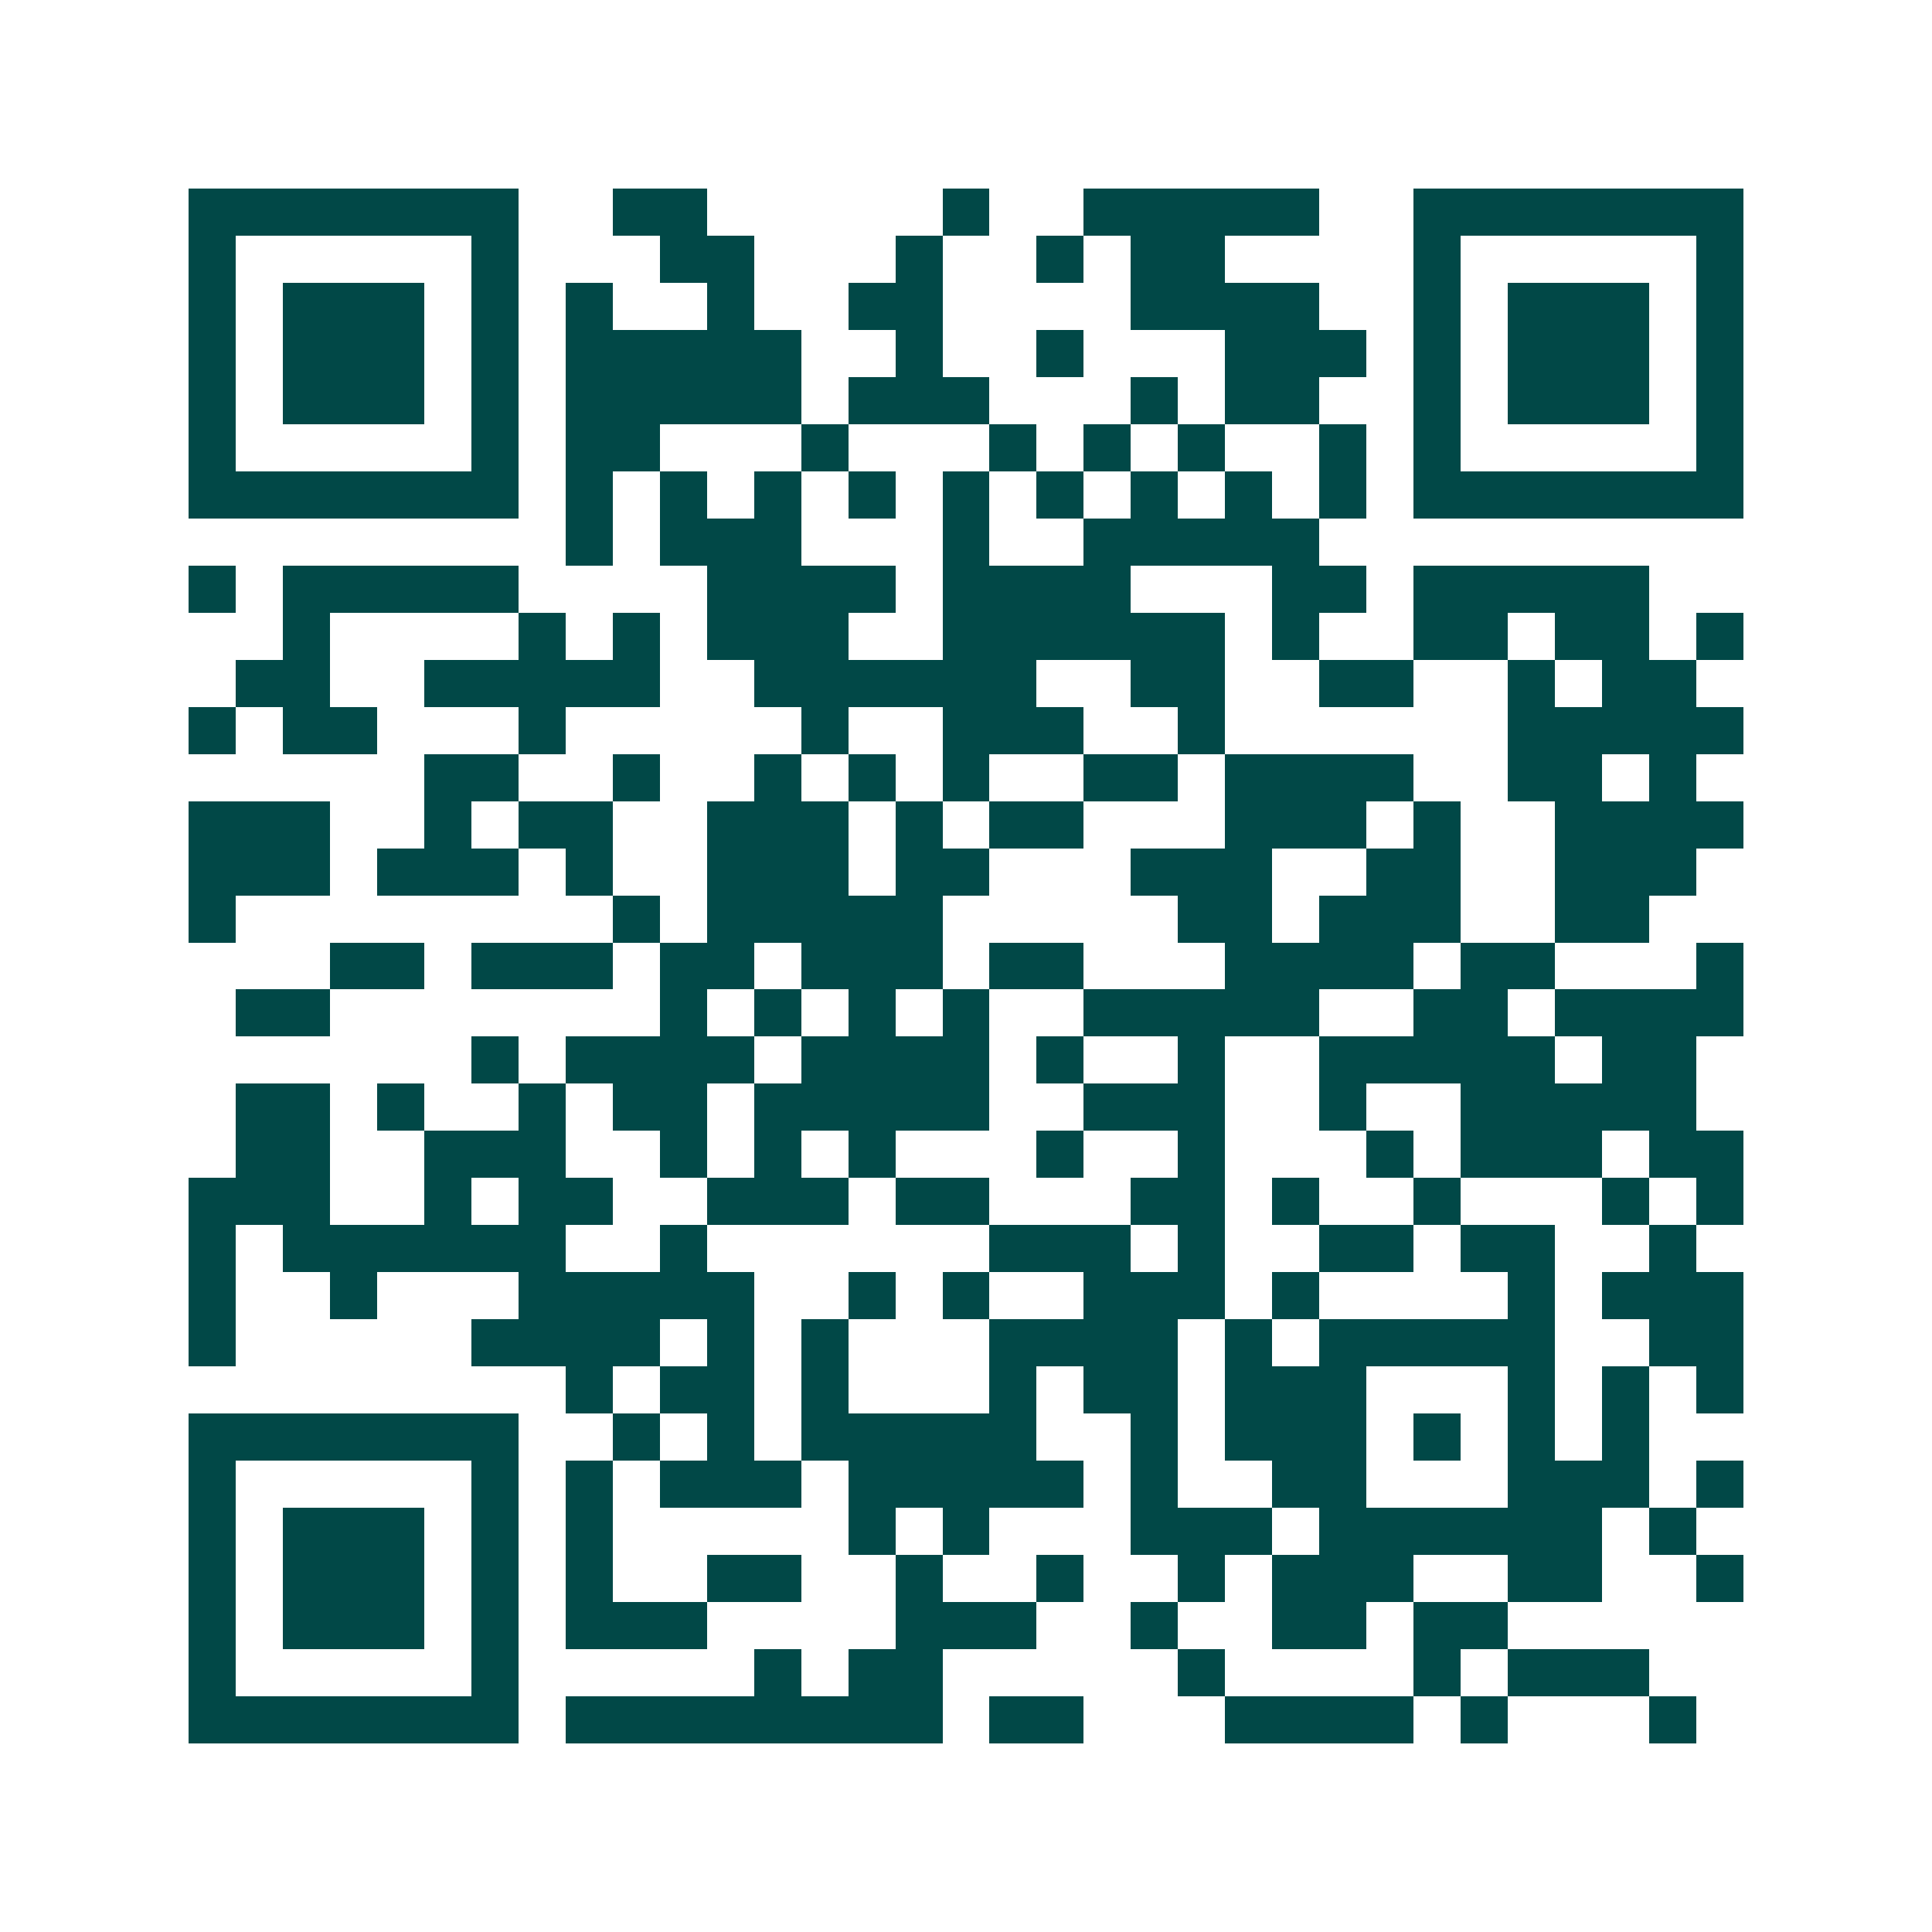 <svg xmlns="http://www.w3.org/2000/svg" width="200" height="200" viewBox="0 0 41 41" shape-rendering="crispEdges"><path fill="#ffffff" d="M0 0h41v41H0z"/><path stroke="#014847" d="M4 4.5h7m2 0h2m5 0h1m2 0h5m2 0h7M4 5.5h1m5 0h1m3 0h2m3 0h1m2 0h1m1 0h2m4 0h1m5 0h1M4 6.5h1m1 0h3m1 0h1m1 0h1m2 0h1m2 0h2m4 0h4m2 0h1m1 0h3m1 0h1M4 7.5h1m1 0h3m1 0h1m1 0h5m2 0h1m2 0h1m3 0h3m1 0h1m1 0h3m1 0h1M4 8.5h1m1 0h3m1 0h1m1 0h5m1 0h3m3 0h1m1 0h2m2 0h1m1 0h3m1 0h1M4 9.5h1m5 0h1m1 0h2m3 0h1m3 0h1m1 0h1m1 0h1m2 0h1m1 0h1m5 0h1M4 10.5h7m1 0h1m1 0h1m1 0h1m1 0h1m1 0h1m1 0h1m1 0h1m1 0h1m1 0h1m1 0h7M12 11.5h1m1 0h3m3 0h1m2 0h5M4 12.5h1m1 0h5m4 0h4m1 0h4m3 0h2m1 0h5M6 13.5h1m4 0h1m1 0h1m1 0h3m2 0h6m1 0h1m2 0h2m1 0h2m1 0h1M5 14.5h2m2 0h5m2 0h6m2 0h2m2 0h2m2 0h1m1 0h2M4 15.5h1m1 0h2m3 0h1m5 0h1m2 0h3m2 0h1m6 0h5M9 16.5h2m2 0h1m2 0h1m1 0h1m1 0h1m2 0h2m1 0h4m2 0h2m1 0h1M4 17.5h3m2 0h1m1 0h2m2 0h3m1 0h1m1 0h2m3 0h3m1 0h1m2 0h4M4 18.5h3m1 0h3m1 0h1m2 0h3m1 0h2m3 0h3m2 0h2m2 0h3M4 19.5h1m8 0h1m1 0h5m5 0h2m1 0h3m2 0h2M7 20.5h2m1 0h3m1 0h2m1 0h3m1 0h2m3 0h4m1 0h2m3 0h1M5 21.5h2m7 0h1m1 0h1m1 0h1m1 0h1m2 0h5m2 0h2m1 0h4M10 22.5h1m1 0h4m1 0h4m1 0h1m2 0h1m2 0h5m1 0h2M5 23.5h2m1 0h1m2 0h1m1 0h2m1 0h5m2 0h3m2 0h1m2 0h5M5 24.5h2m2 0h3m2 0h1m1 0h1m1 0h1m3 0h1m2 0h1m3 0h1m1 0h3m1 0h2M4 25.5h3m2 0h1m1 0h2m2 0h3m1 0h2m3 0h2m1 0h1m2 0h1m3 0h1m1 0h1M4 26.5h1m1 0h6m2 0h1m6 0h3m1 0h1m2 0h2m1 0h2m2 0h1M4 27.5h1m2 0h1m3 0h5m2 0h1m1 0h1m2 0h3m1 0h1m4 0h1m1 0h3M4 28.5h1m5 0h4m1 0h1m1 0h1m3 0h4m1 0h1m1 0h5m2 0h2M12 29.5h1m1 0h2m1 0h1m3 0h1m1 0h2m1 0h3m3 0h1m1 0h1m1 0h1M4 30.5h7m2 0h1m1 0h1m1 0h5m2 0h1m1 0h3m1 0h1m1 0h1m1 0h1M4 31.5h1m5 0h1m1 0h1m1 0h3m1 0h5m1 0h1m2 0h2m3 0h3m1 0h1M4 32.5h1m1 0h3m1 0h1m1 0h1m5 0h1m1 0h1m3 0h3m1 0h6m1 0h1M4 33.5h1m1 0h3m1 0h1m1 0h1m2 0h2m2 0h1m2 0h1m2 0h1m1 0h3m2 0h2m2 0h1M4 34.5h1m1 0h3m1 0h1m1 0h3m4 0h3m2 0h1m2 0h2m1 0h2M4 35.5h1m5 0h1m5 0h1m1 0h2m5 0h1m4 0h1m1 0h3M4 36.5h7m1 0h8m1 0h2m3 0h4m1 0h1m3 0h1"/></svg>

